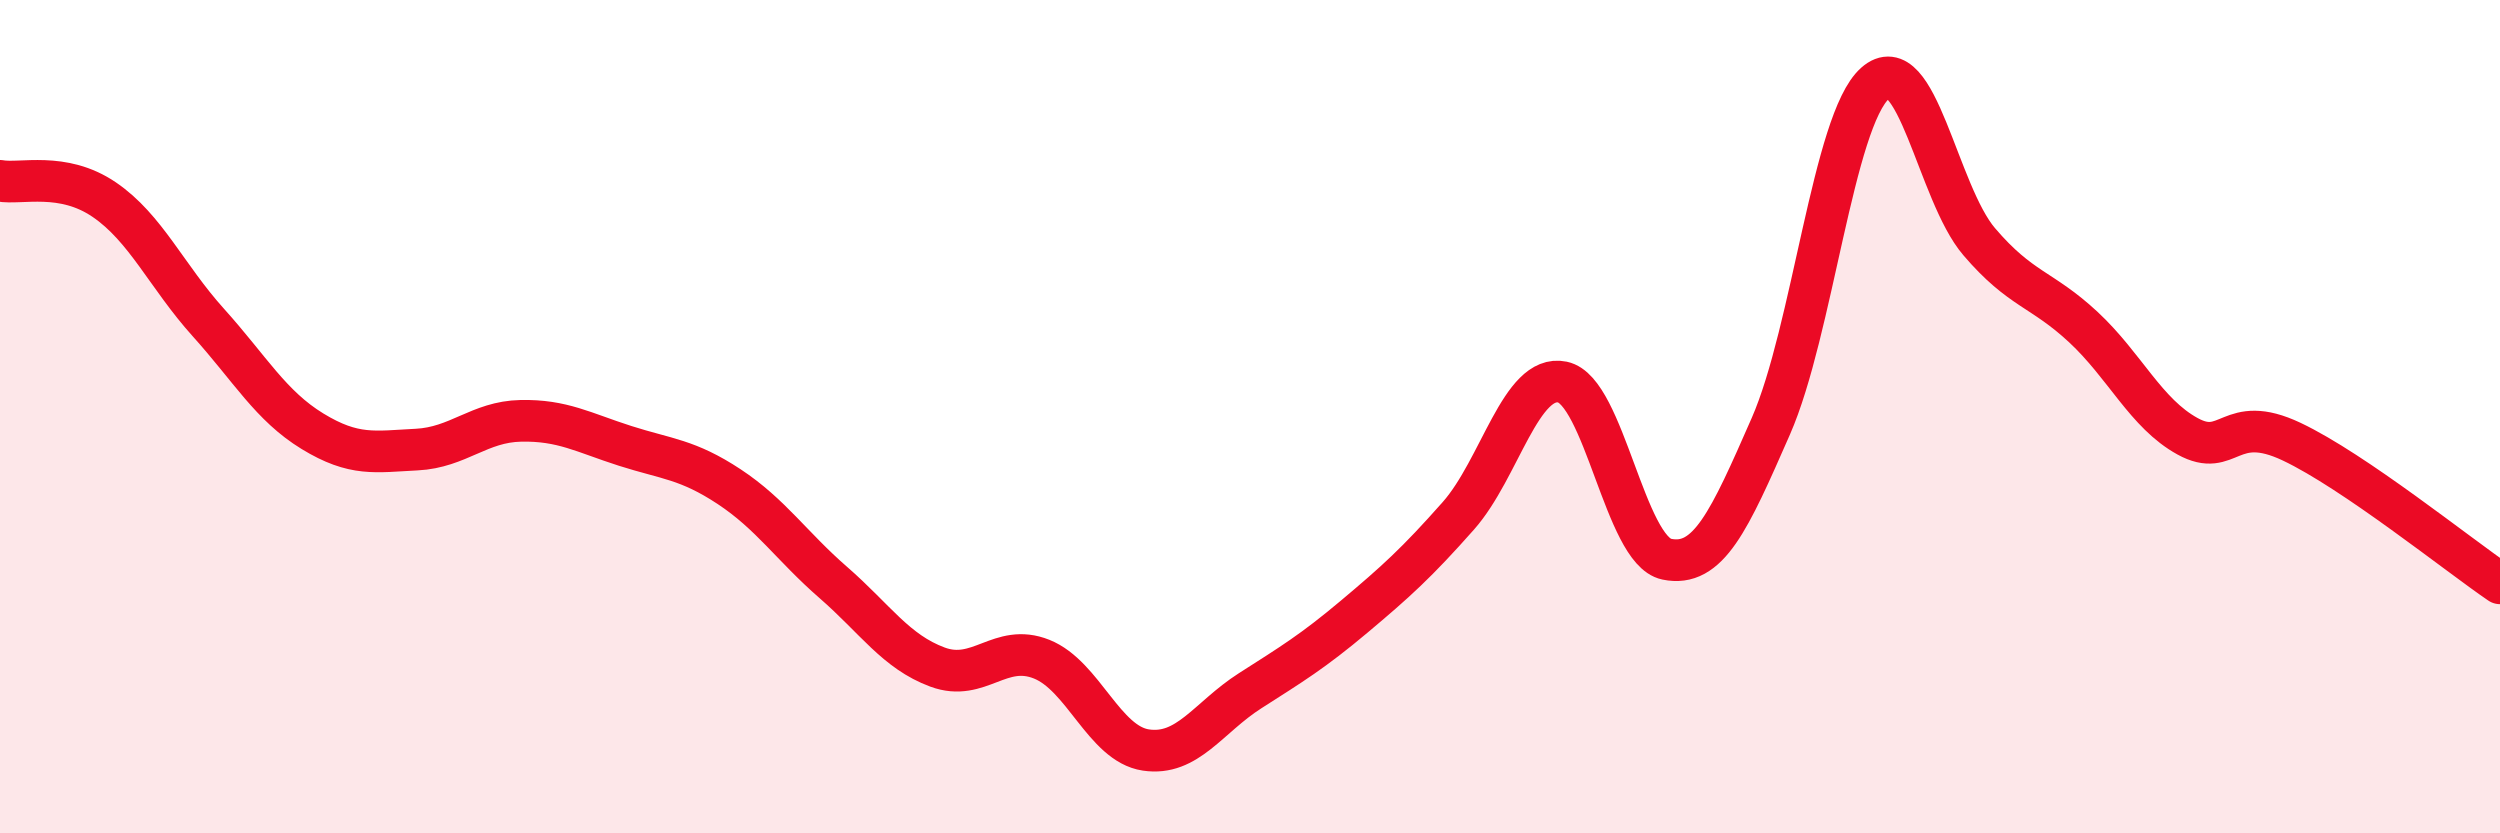 
    <svg width="60" height="20" viewBox="0 0 60 20" xmlns="http://www.w3.org/2000/svg">
      <path
        d="M 0,4.34 C 0.5,4.43 1.5,4.11 2.5,4.79 C 3.5,5.47 4,6.63 5,7.74 C 6,8.85 6.5,9.74 7.5,10.35 C 8.5,10.96 9,10.84 10,10.79 C 11,10.74 11.5,10.12 12.5,10.1 C 13.5,10.08 14,10.38 15,10.7 C 16,11.02 16.5,11.02 17.5,11.68 C 18.5,12.34 19,13.11 20,13.98 C 21,14.85 21.5,15.64 22.5,16.01 C 23.5,16.38 24,15.42 25,15.82 C 26,16.22 26.5,17.85 27.5,18 C 28.5,18.15 29,17.22 30,16.58 C 31,15.94 31.5,15.64 32.5,14.8 C 33.5,13.96 34,13.51 35,12.38 C 36,11.25 36.5,8.96 37.5,9.17 C 38.5,9.38 39,13.21 40,13.42 C 41,13.63 41.5,12.51 42.5,10.23 C 43.5,7.95 44,2.89 45,2 C 46,1.11 46.5,4.63 47.5,5.8 C 48.5,6.97 49,6.92 50,7.85 C 51,8.78 51.5,9.92 52.5,10.47 C 53.5,11.02 53.5,9.89 55,10.6 C 56.5,11.31 59,13.32 60,14L60 20L0 20Z"
        fill="#EB0A25"
        opacity="0.1"
        stroke-linecap="round"
        stroke-linejoin="round"
      />
      <path
        d="M 0,4.34 C 0.5,4.43 1.5,4.11 2.5,4.79 C 3.5,5.47 4,6.63 5,7.74 C 6,8.85 6.5,9.74 7.5,10.35 C 8.5,10.96 9,10.84 10,10.79 C 11,10.74 11.5,10.12 12.5,10.1 C 13.5,10.08 14,10.38 15,10.7 C 16,11.02 16.5,11.02 17.5,11.68 C 18.5,12.34 19,13.11 20,13.98 C 21,14.85 21.5,15.64 22.5,16.01 C 23.5,16.38 24,15.42 25,15.82 C 26,16.22 26.5,17.85 27.5,18 C 28.5,18.15 29,17.22 30,16.58 C 31,15.94 31.5,15.64 32.5,14.8 C 33.5,13.96 34,13.51 35,12.38 C 36,11.25 36.5,8.96 37.5,9.17 C 38.5,9.38 39,13.21 40,13.42 C 41,13.63 41.5,12.51 42.5,10.23 C 43.5,7.95 44,2.89 45,2 C 46,1.11 46.5,4.63 47.5,5.8 C 48.5,6.97 49,6.92 50,7.85 C 51,8.78 51.5,9.92 52.5,10.47 C 53.5,11.02 53.5,9.89 55,10.6 C 56.5,11.31 59,13.32 60,14"
        stroke="#EB0A25"
        stroke-width="1"
        fill="none"
        stroke-linecap="round"
        stroke-linejoin="round"
      />
    </svg>
  